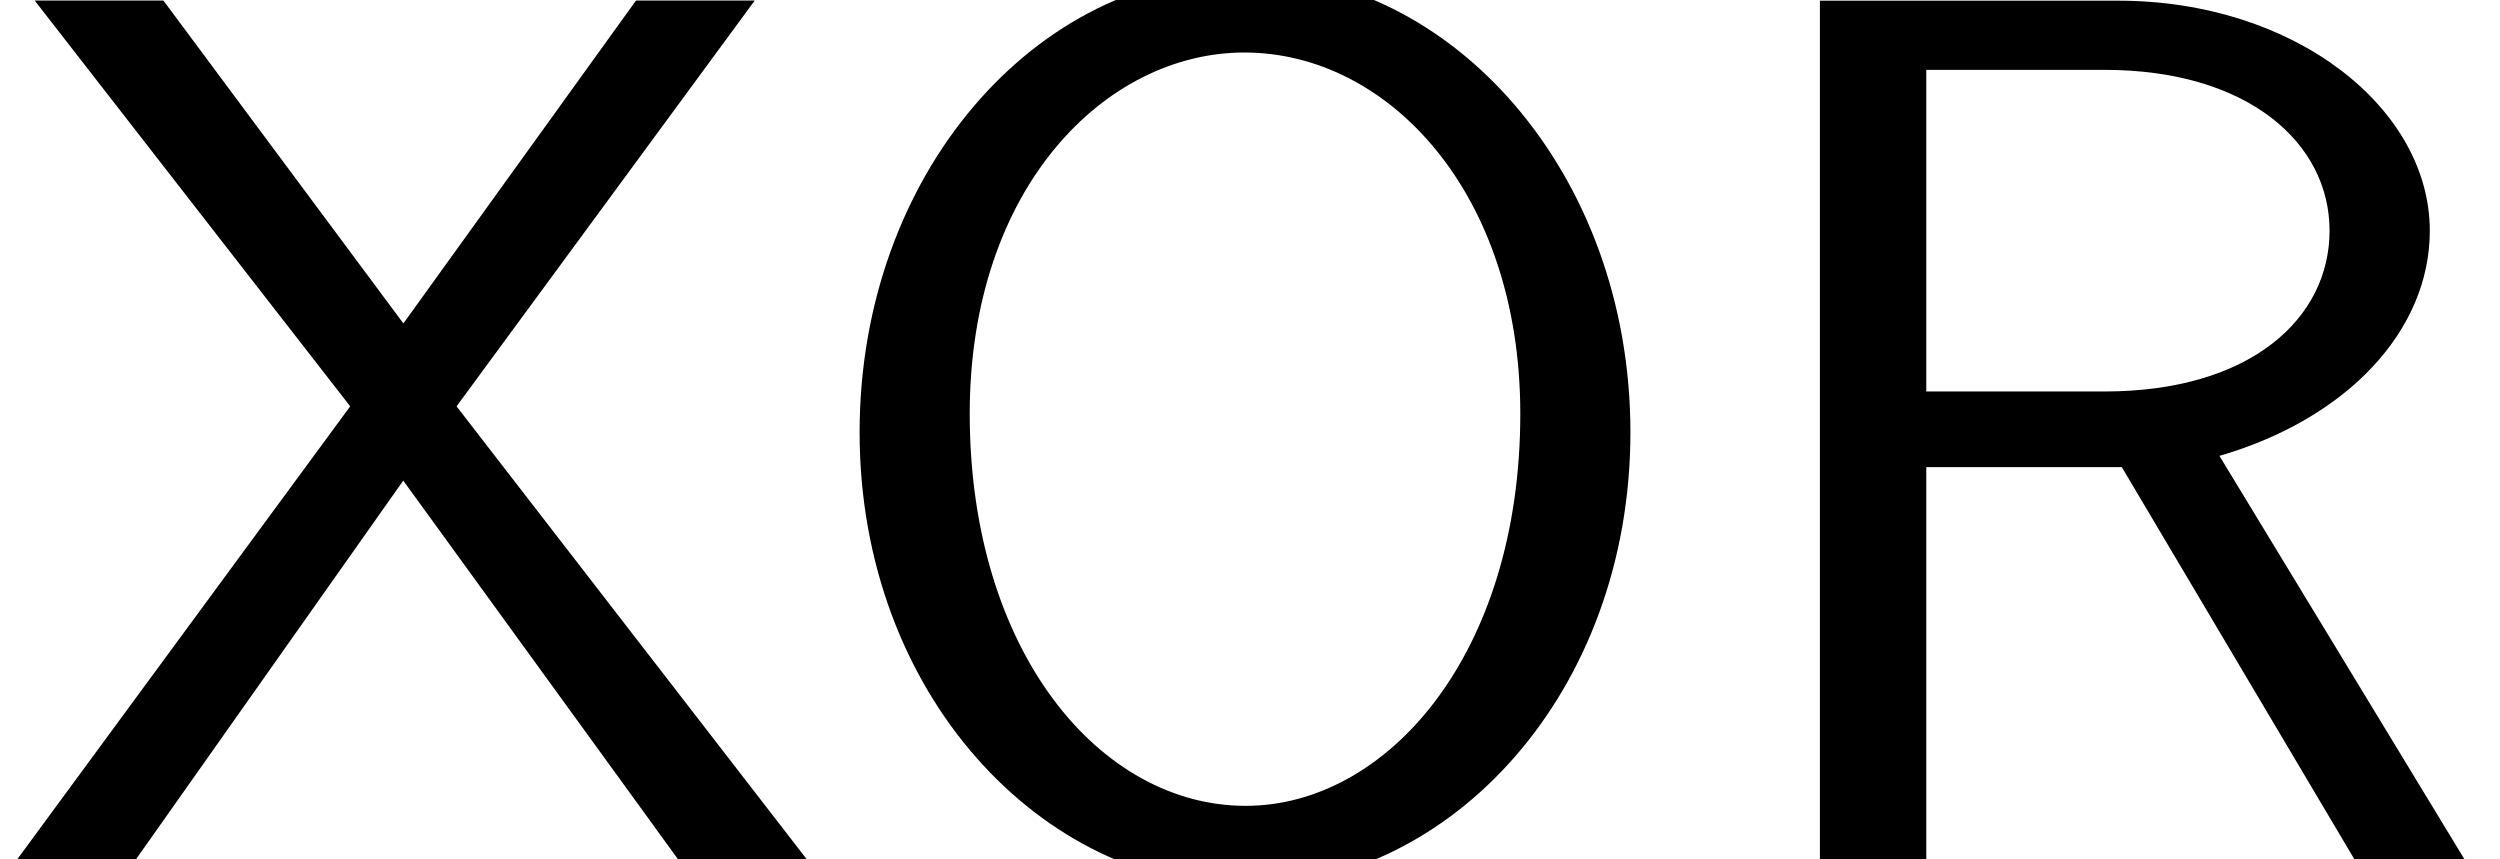 <?xml version='1.0' encoding='UTF-8'?>
<!-- This file was generated by dvisvgm 3.2.2 -->
<svg version='1.1' xmlns='http://www.w3.org/2000/svg' xmlns:xlink='http://www.w3.org/1999/xlink' width='22.045pt' height='7.576pt' viewBox='0 -7.576 22.045 7.576'>
<defs>
<path id='g5-79' d='m7.407-3.764c0-2.291-1.582-4.047-3.393-4.047c-1.855 0-3.404 1.778-3.404 4.047c0 2.313 1.615 4.004 3.393 4.004c1.822 0 3.404-1.713 3.404-4.004zm-.971-.164c0 2.127-1.178 3.458-2.422 3.458c-1.287 0-2.433-1.364-2.433-3.458c0-1.996 1.2-3.185 2.422-3.185c1.265 0 2.433 1.233 2.433 3.185z'/>
<path id='g5-82' d='m6.731 0l-2.16-3.556c1.124-.327 1.855-1.102 1.855-1.985c0-1.08-1.189-2.029-2.749-2.029h-2.629v7.571h.938v-3.458h1.724l2.051 3.458h.971zm-1.189-5.542c0 .775-.698 1.418-1.985 1.418h-1.571v-2.836h1.571c1.265 0 1.985 .644 1.985 1.418z'/>
<path id='g5-88' d='m7.113 0l-3.087-3.993l2.629-3.578h-1.047l-2.051 2.847l-2.116-2.847h-1.135l2.782 3.578l-2.935 3.993h1.047l2.356-3.338l2.422 3.338h1.135z'/>
</defs>
<g id='page475'>
<use x='0' y='0' xlink:href='#g5-88'/>
<use x='6.97' y='0' xlink:href='#g5-79'/>
<use x='15' y='0' xlink:href='#g5-82'/>
</g>
</svg>